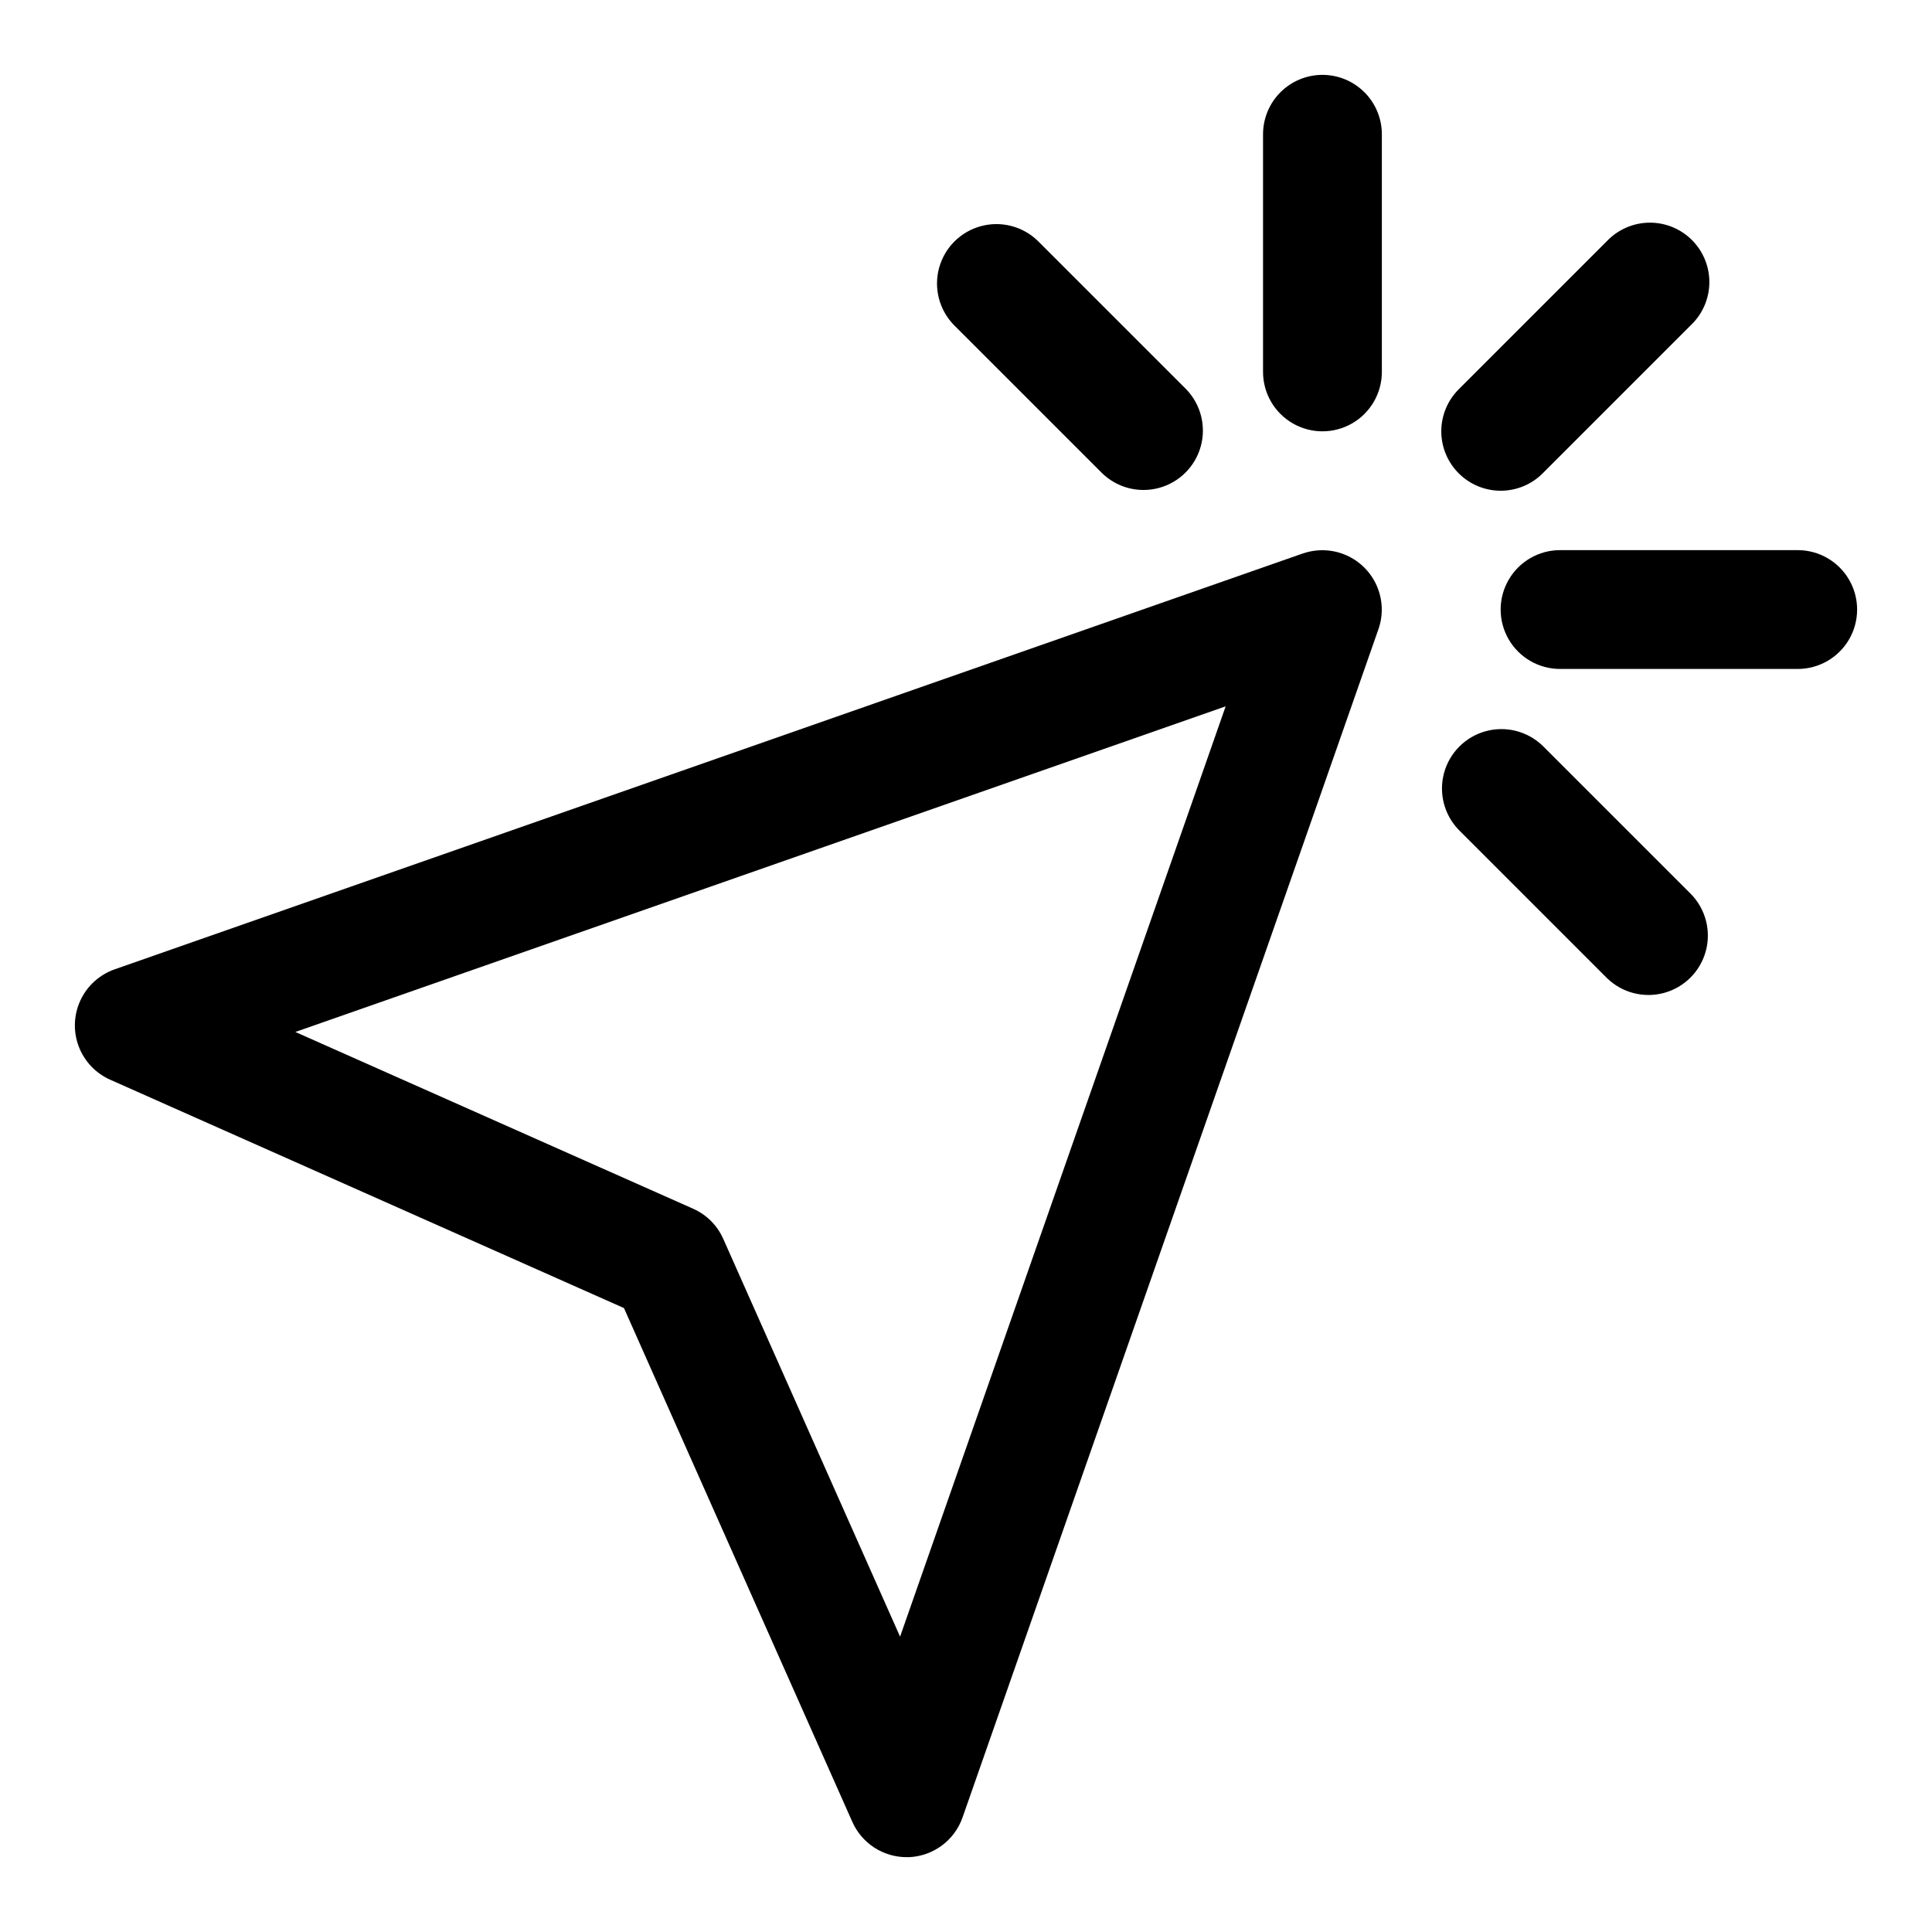 <?xml version="1.0" encoding="UTF-8"?>
<!-- Uploaded to: SVG Repo, www.svgrepo.com, Generator: SVG Repo Mixer Tools -->
<svg fill="#000000" width="800px" height="800px" version="1.1" viewBox="144 144 512 512" xmlns="http://www.w3.org/2000/svg">
 <g>
  <path d="m489.27 290.67-314.88 110.21h0.004c-3.996 1.398-7.262 4.344-9.059 8.176-1.801 3.832-1.98 8.227-0.5 12.191s4.492 7.168 8.363 8.887l136.16 60.52 60.52 136.16h-0.004c1.238 2.781 3.254 5.148 5.809 6.809 2.555 1.66 5.535 2.543 8.582 2.543h0.645c3.144-0.137 6.172-1.215 8.699-3.086 2.523-1.875 4.43-4.465 5.473-7.434l110.21-314.88v0.004c1.316-3.746 1.168-7.848-0.414-11.488-1.582-3.637-4.481-6.547-8.113-8.141s-7.734-1.762-11.484-0.461zm-106.74 287.06-46.855-105.41c-1.582-3.566-4.434-6.418-7.996-8l-105.41-46.84 246.54-86.293z"/>
  <path d="m494.46 163.84c-4.172 0-8.18 1.66-11.133 4.613-2.949 2.953-4.609 6.957-4.609 11.133v62.977c0 5.625 3 10.82 7.871 13.633s10.875 2.812 15.746 0c4.871-2.812 7.871-8.008 7.871-13.633v-62.977c0-4.176-1.66-8.18-4.613-11.133-2.949-2.953-6.957-4.613-11.133-4.613z"/>
  <path d="m620.41 289.79h-62.977c-5.625 0-10.82 3-13.633 7.875-2.812 4.871-2.812 10.871 0 15.742s8.008 7.871 13.633 7.871h62.977c5.625 0 10.824-3 13.637-7.871s2.812-10.871 0-15.742c-2.812-4.875-8.012-7.875-13.637-7.875z"/>
  <path d="m552.82 341.64c-3.996-3.863-9.738-5.332-15.098-3.859-5.363 1.469-9.551 5.656-11.023 11.02-1.469 5.363 0 11.102 3.859 15.102l39.359 39.359h0.004c3.996 3.863 9.738 5.328 15.098 3.859 5.363-1.469 9.551-5.66 11.023-11.02 1.469-5.363 0-11.102-3.859-15.102z"/>
  <path d="m436.1 269.43c3.996 3.863 9.738 5.328 15.098 3.859 5.363-1.469 9.551-5.66 11.023-11.02 1.469-5.363 0-11.102-3.859-15.102l-39.359-39.359h-0.004c-3.996-3.863-9.738-5.332-15.098-3.859-5.363 1.469-9.551 5.656-11.023 11.02-1.469 5.363 0 11.102 3.859 15.102z"/>
  <path d="m541.7 274.05c4.176 0 8.18-1.66 11.129-4.613l39.359-39.359h0.004c3.035-2.934 4.769-6.965 4.805-11.188 0.035-4.223-1.625-8.285-4.609-11.27-2.988-2.988-7.047-4.648-11.27-4.613-4.223 0.039-8.254 1.77-11.188 4.809l-39.359 39.359h-0.004c-2.949 2.953-4.609 6.957-4.609 11.129 0 4.176 1.66 8.18 4.613 11.133 2.949 2.953 6.953 4.613 11.129 4.613z"/>
 </g>
</svg>